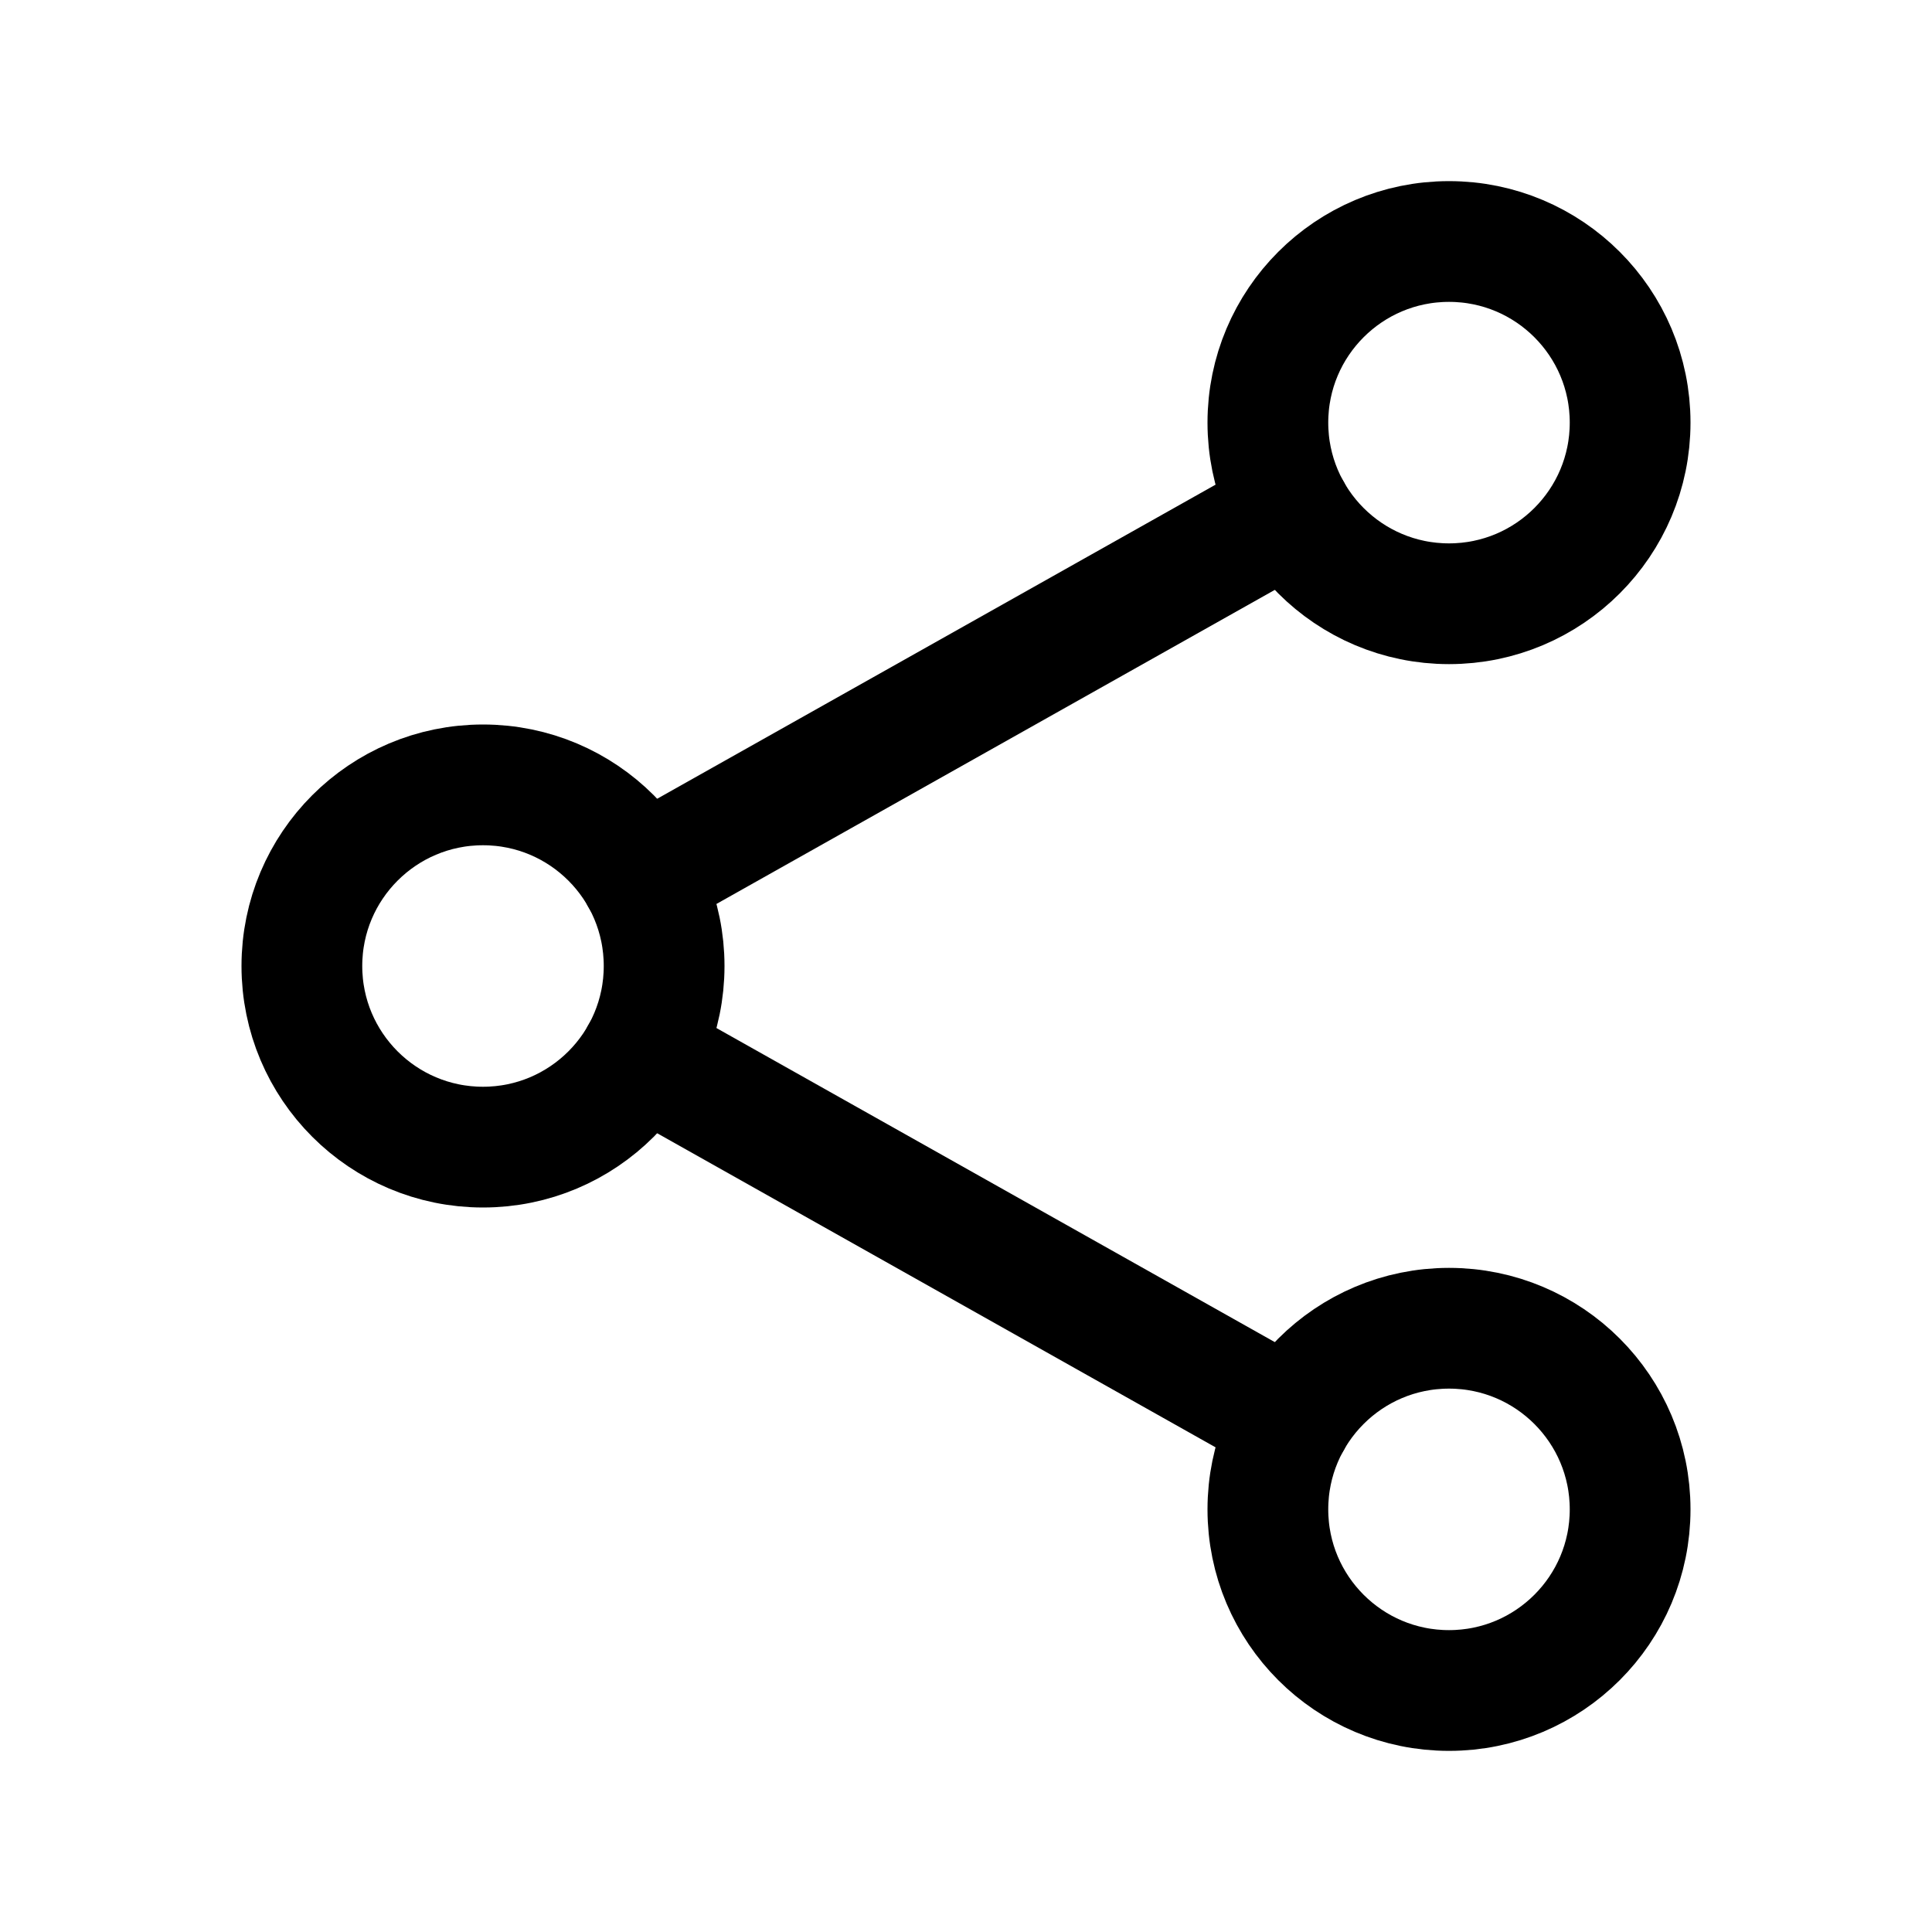 <svg xmlns="http://www.w3.org/2000/svg" xmlns:xlink="http://www.w3.org/1999/xlink" viewBox="0 0 512 512">
  <circle cx="128" cy="256" r="48" fill="none" stroke="currentColor" stroke-linecap="round" stroke-linejoin="round" stroke-width="32" />
  <circle cx="384" cy="112" r="48" fill="none" stroke="currentColor" stroke-linecap="round" stroke-linejoin="round" stroke-width="32" />
  <circle cx="384" cy="400" r="48" fill="none" stroke="currentColor" stroke-linecap="round" stroke-linejoin="round" stroke-width="32" />
  <path fill="none" stroke="currentColor" stroke-linecap="round" stroke-linejoin="round" stroke-width="32" d="M169.83 279.53l172.34 96.94" />
  <path fill="none" stroke="currentColor" stroke-linecap="round" stroke-linejoin="round" stroke-width="32" d="M342.17 135.53l-172.34 96.94" />
</svg>

